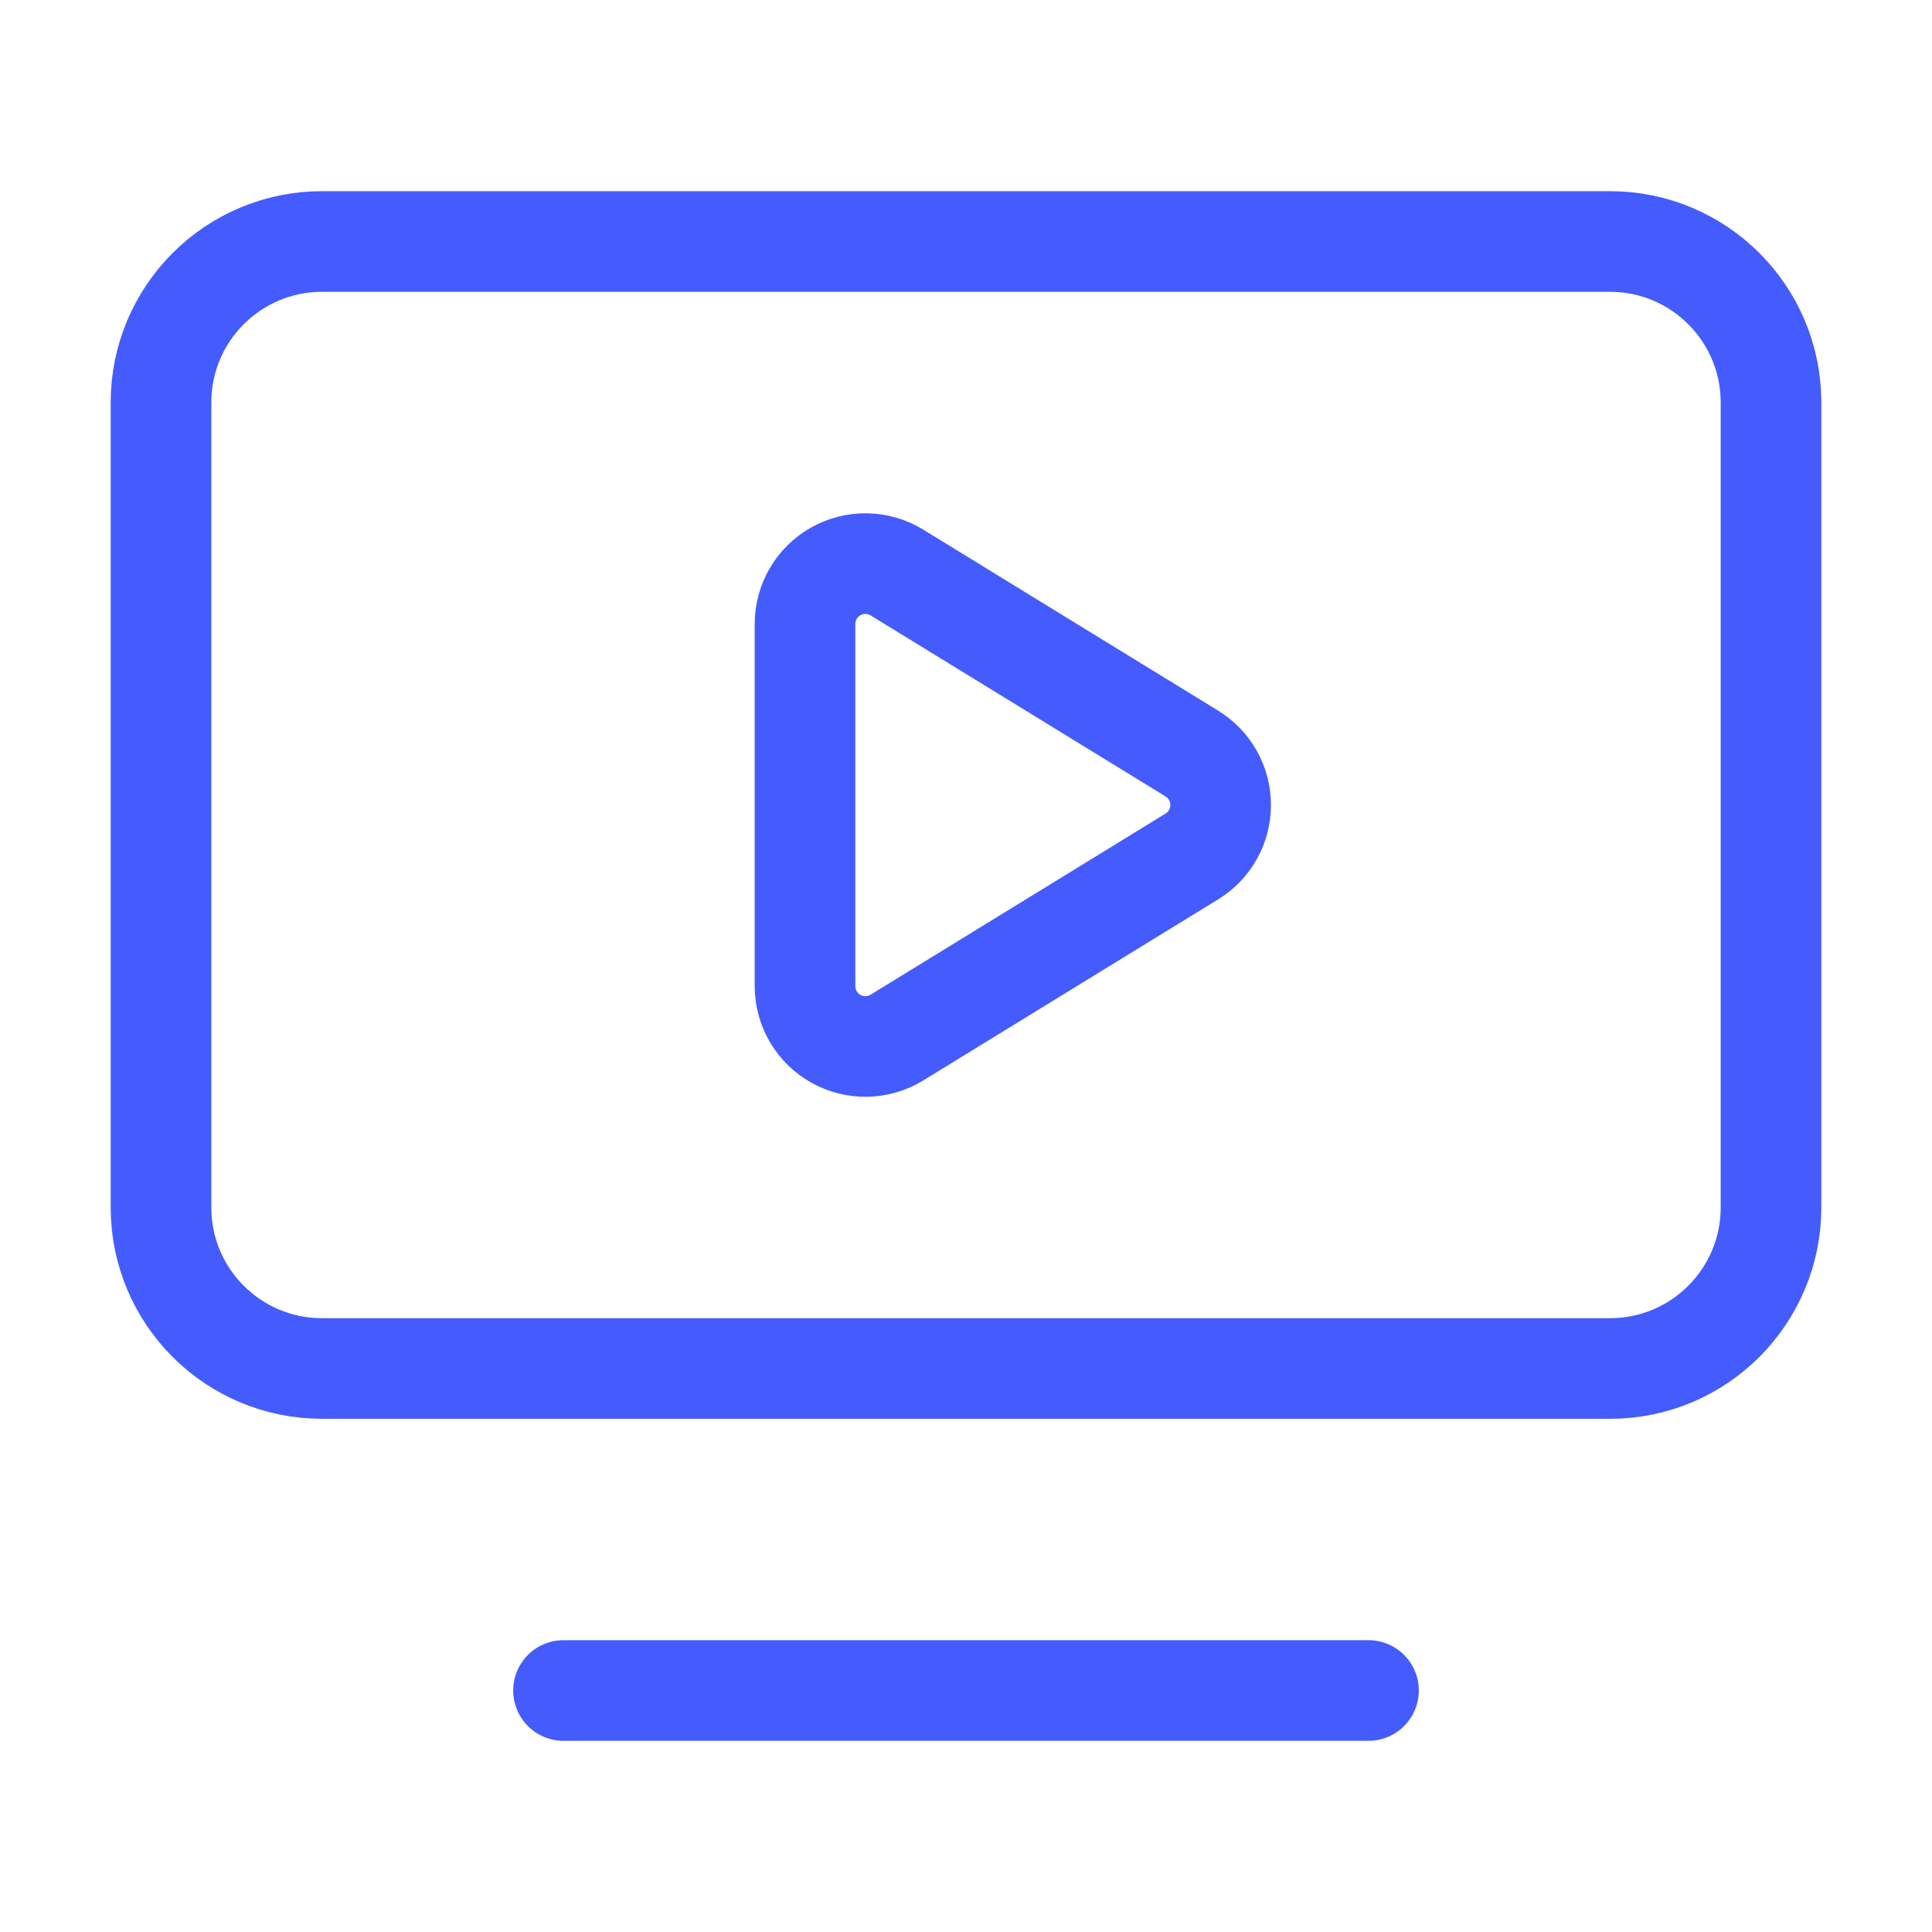 <svg width="96" height="96" viewBox="0 0 96 96" fill="none" xmlns="http://www.w3.org/2000/svg">
<path d="M40 31C40.001 30.467 40.144 29.944 40.414 29.485C40.684 29.026 41.072 28.646 41.537 28.387C42.002 28.127 42.528 27.995 43.061 28.006C43.593 28.017 44.114 28.169 44.568 28.448L59.224 37.444C59.661 37.712 60.022 38.088 60.272 38.536C60.522 38.983 60.653 39.487 60.653 40C60.653 40.513 60.522 41.017 60.272 41.464C60.022 41.912 59.661 42.288 59.224 42.556L44.568 51.556C44.113 51.835 43.592 51.987 43.059 51.998C42.525 52.008 41.999 51.876 41.533 51.615C41.068 51.355 40.681 50.974 40.411 50.514C40.141 50.053 40 49.529 40 48.996V31Z" stroke="#445CFD" stroke-width="5" stroke-linecap="round" stroke-linejoin="round"/>
<path d="M28 84H68" stroke="#445CFD" stroke-width="5" stroke-linecap="round" stroke-linejoin="round"/>
<path d="M80 12H16C11.582 12 8 15.582 8 20V60C8 64.418 11.582 68 16 68H80C84.418 68 88 64.418 88 60V20C88 15.582 84.418 12 80 12Z" stroke="#445CFD" stroke-width="5" stroke-linecap="round" stroke-linejoin="round"/>
</svg>
